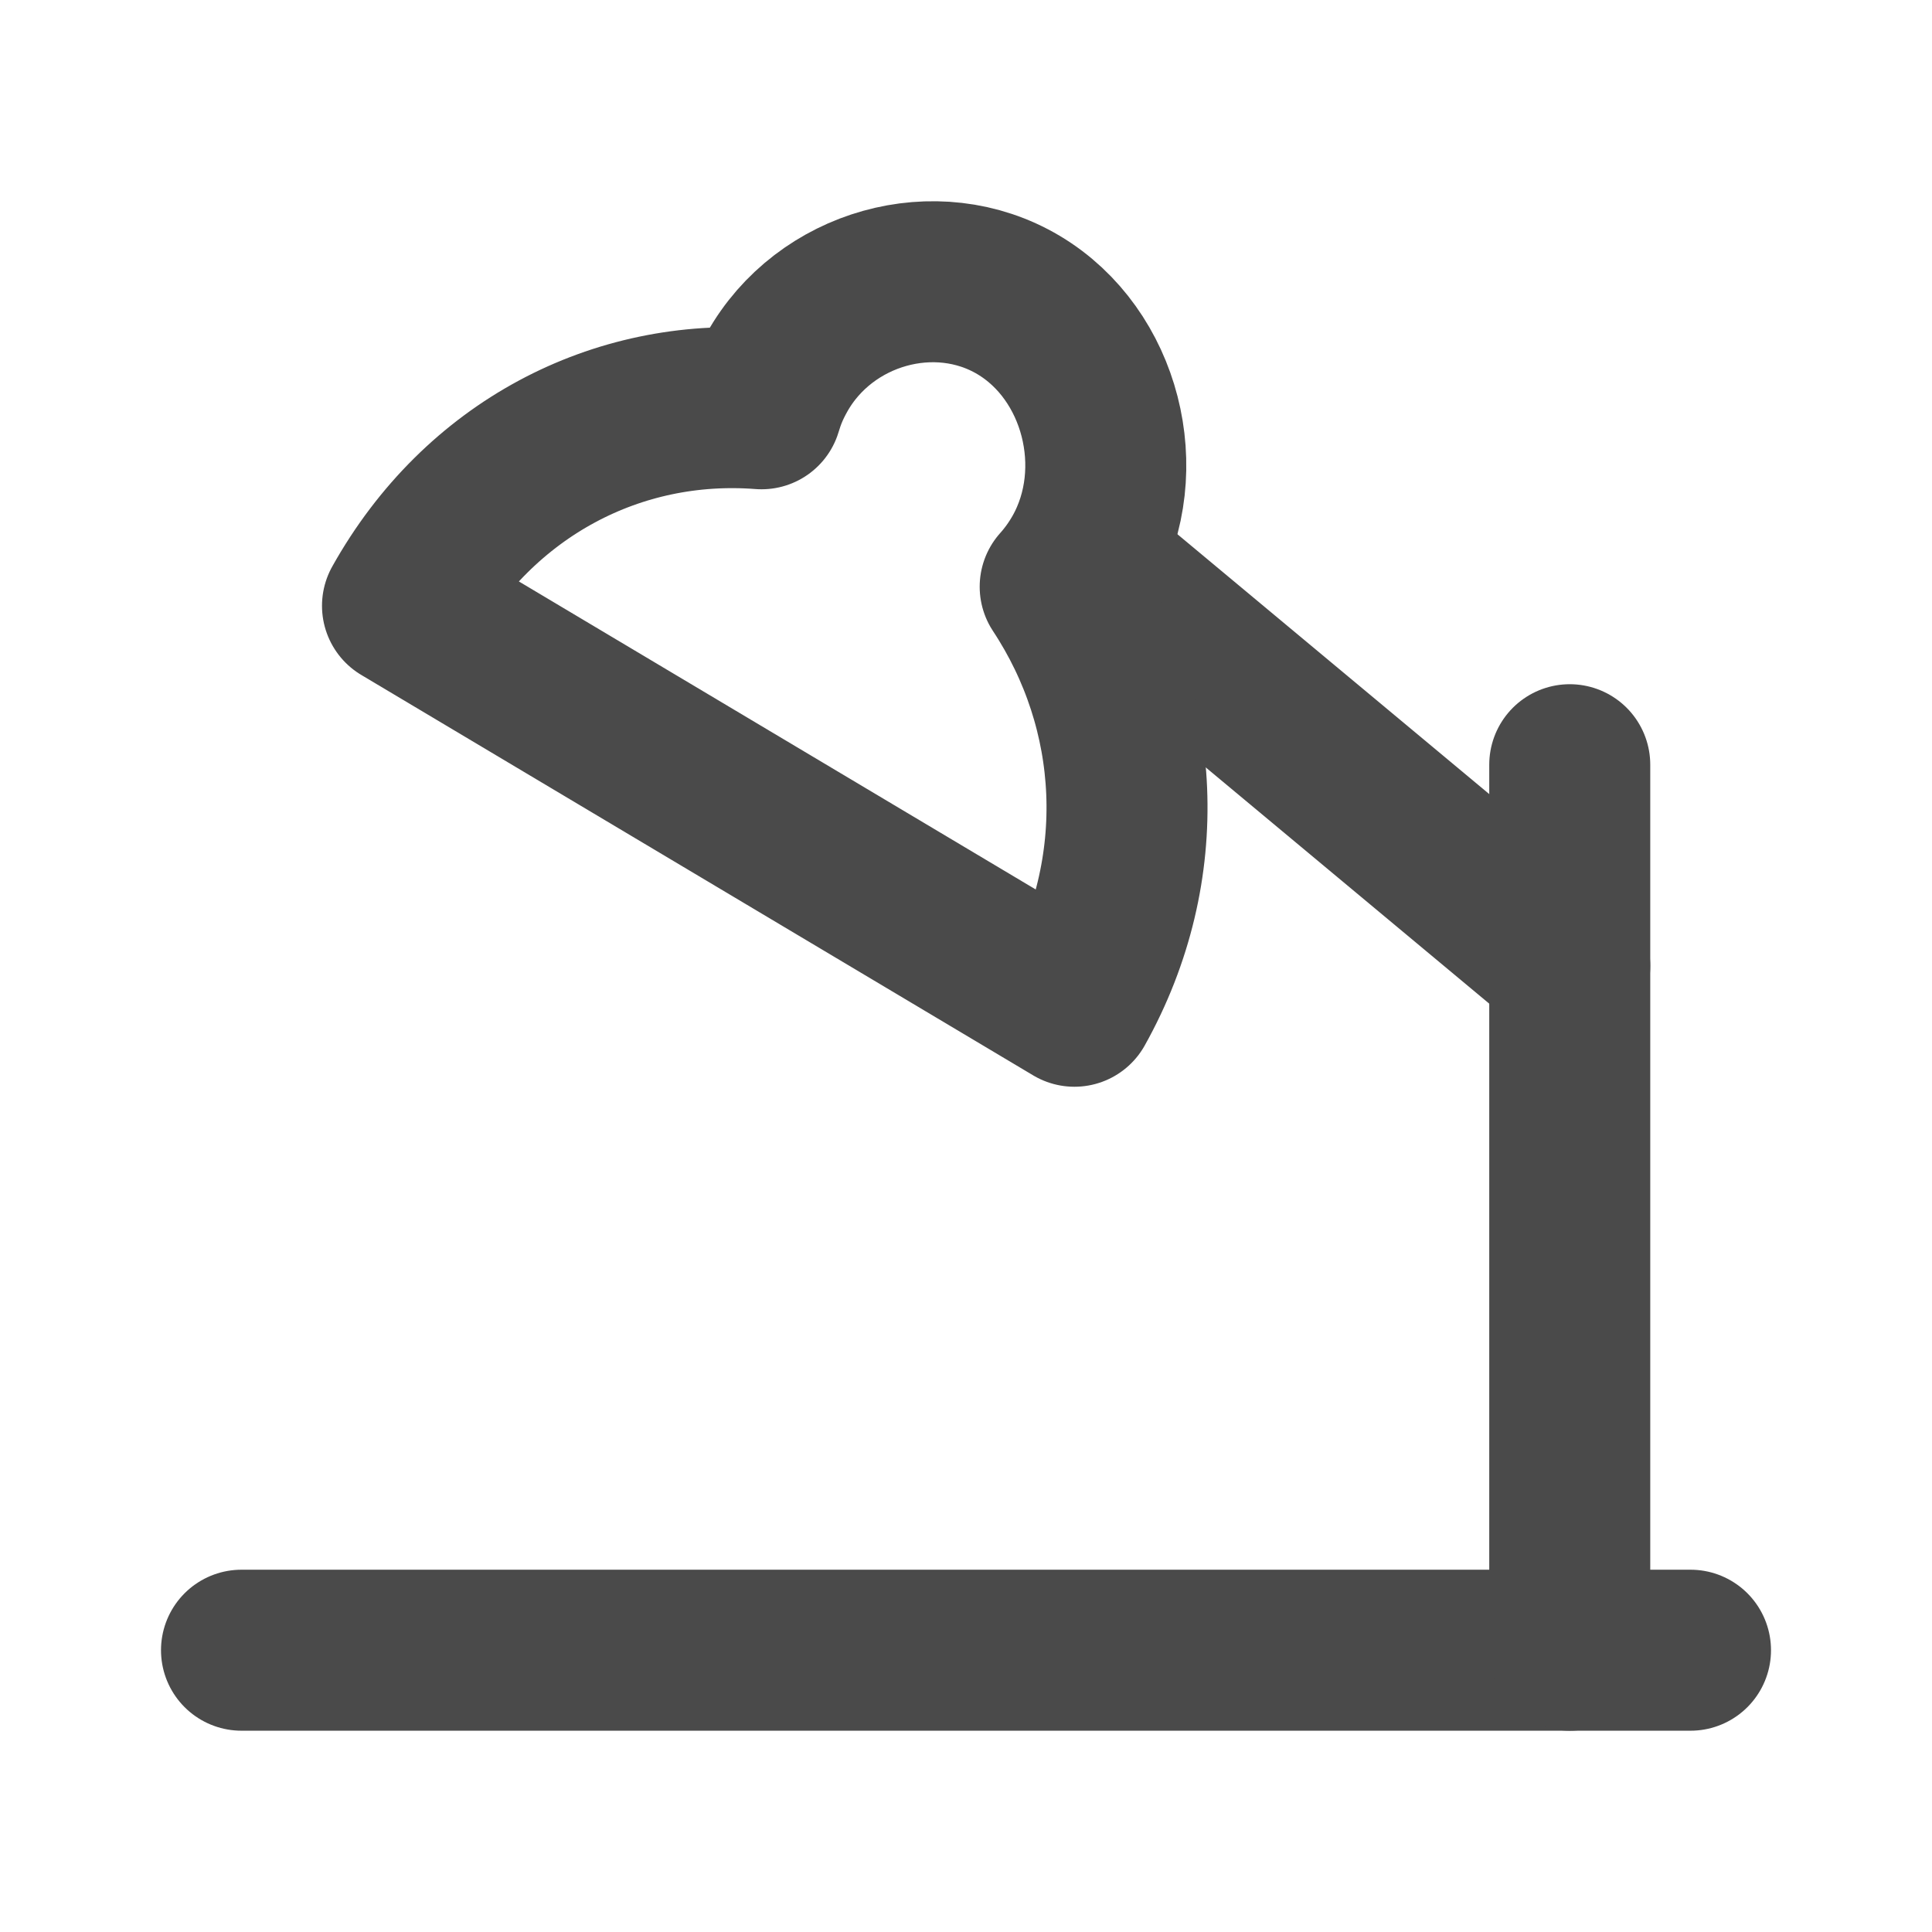 <?xml version="1.0" encoding="UTF-8"?><svg width="24" height="24" viewBox="0 0 48 48" fill="none" xmlns="http://www.w3.org/2000/svg"><path d="M6 40.999H42" stroke="#4a4a4a" stroke-width="4" stroke-linecap="round" stroke-linejoin="round"/><path d="M39 18.999L39 40.999" stroke="#4a4a4a" stroke-width="4" stroke-linecap="round" stroke-linejoin="round"/><path d="M27 13.999L39 23.999" stroke="#4a4a4a" stroke-width="4" stroke-linecap="round" stroke-linejoin="round"/><path d="M26.34 14.577C26.553 14.34 26.743 14.074 26.907 13.783C28.089 11.668 27.356 8.8 25.308 7.579C23.259 6.358 20.488 7.138 19.304 9.252C19.117 9.586 19.013 9.847 18.92 10.156C15.344 9.88 11.913 11.631 10 15.051L26.694 25C28.607 21.579 28.36 17.636 26.34 14.577Z" fill="none" stroke="#4a4a4a" stroke-width="4" stroke-linejoin="round"/></svg>